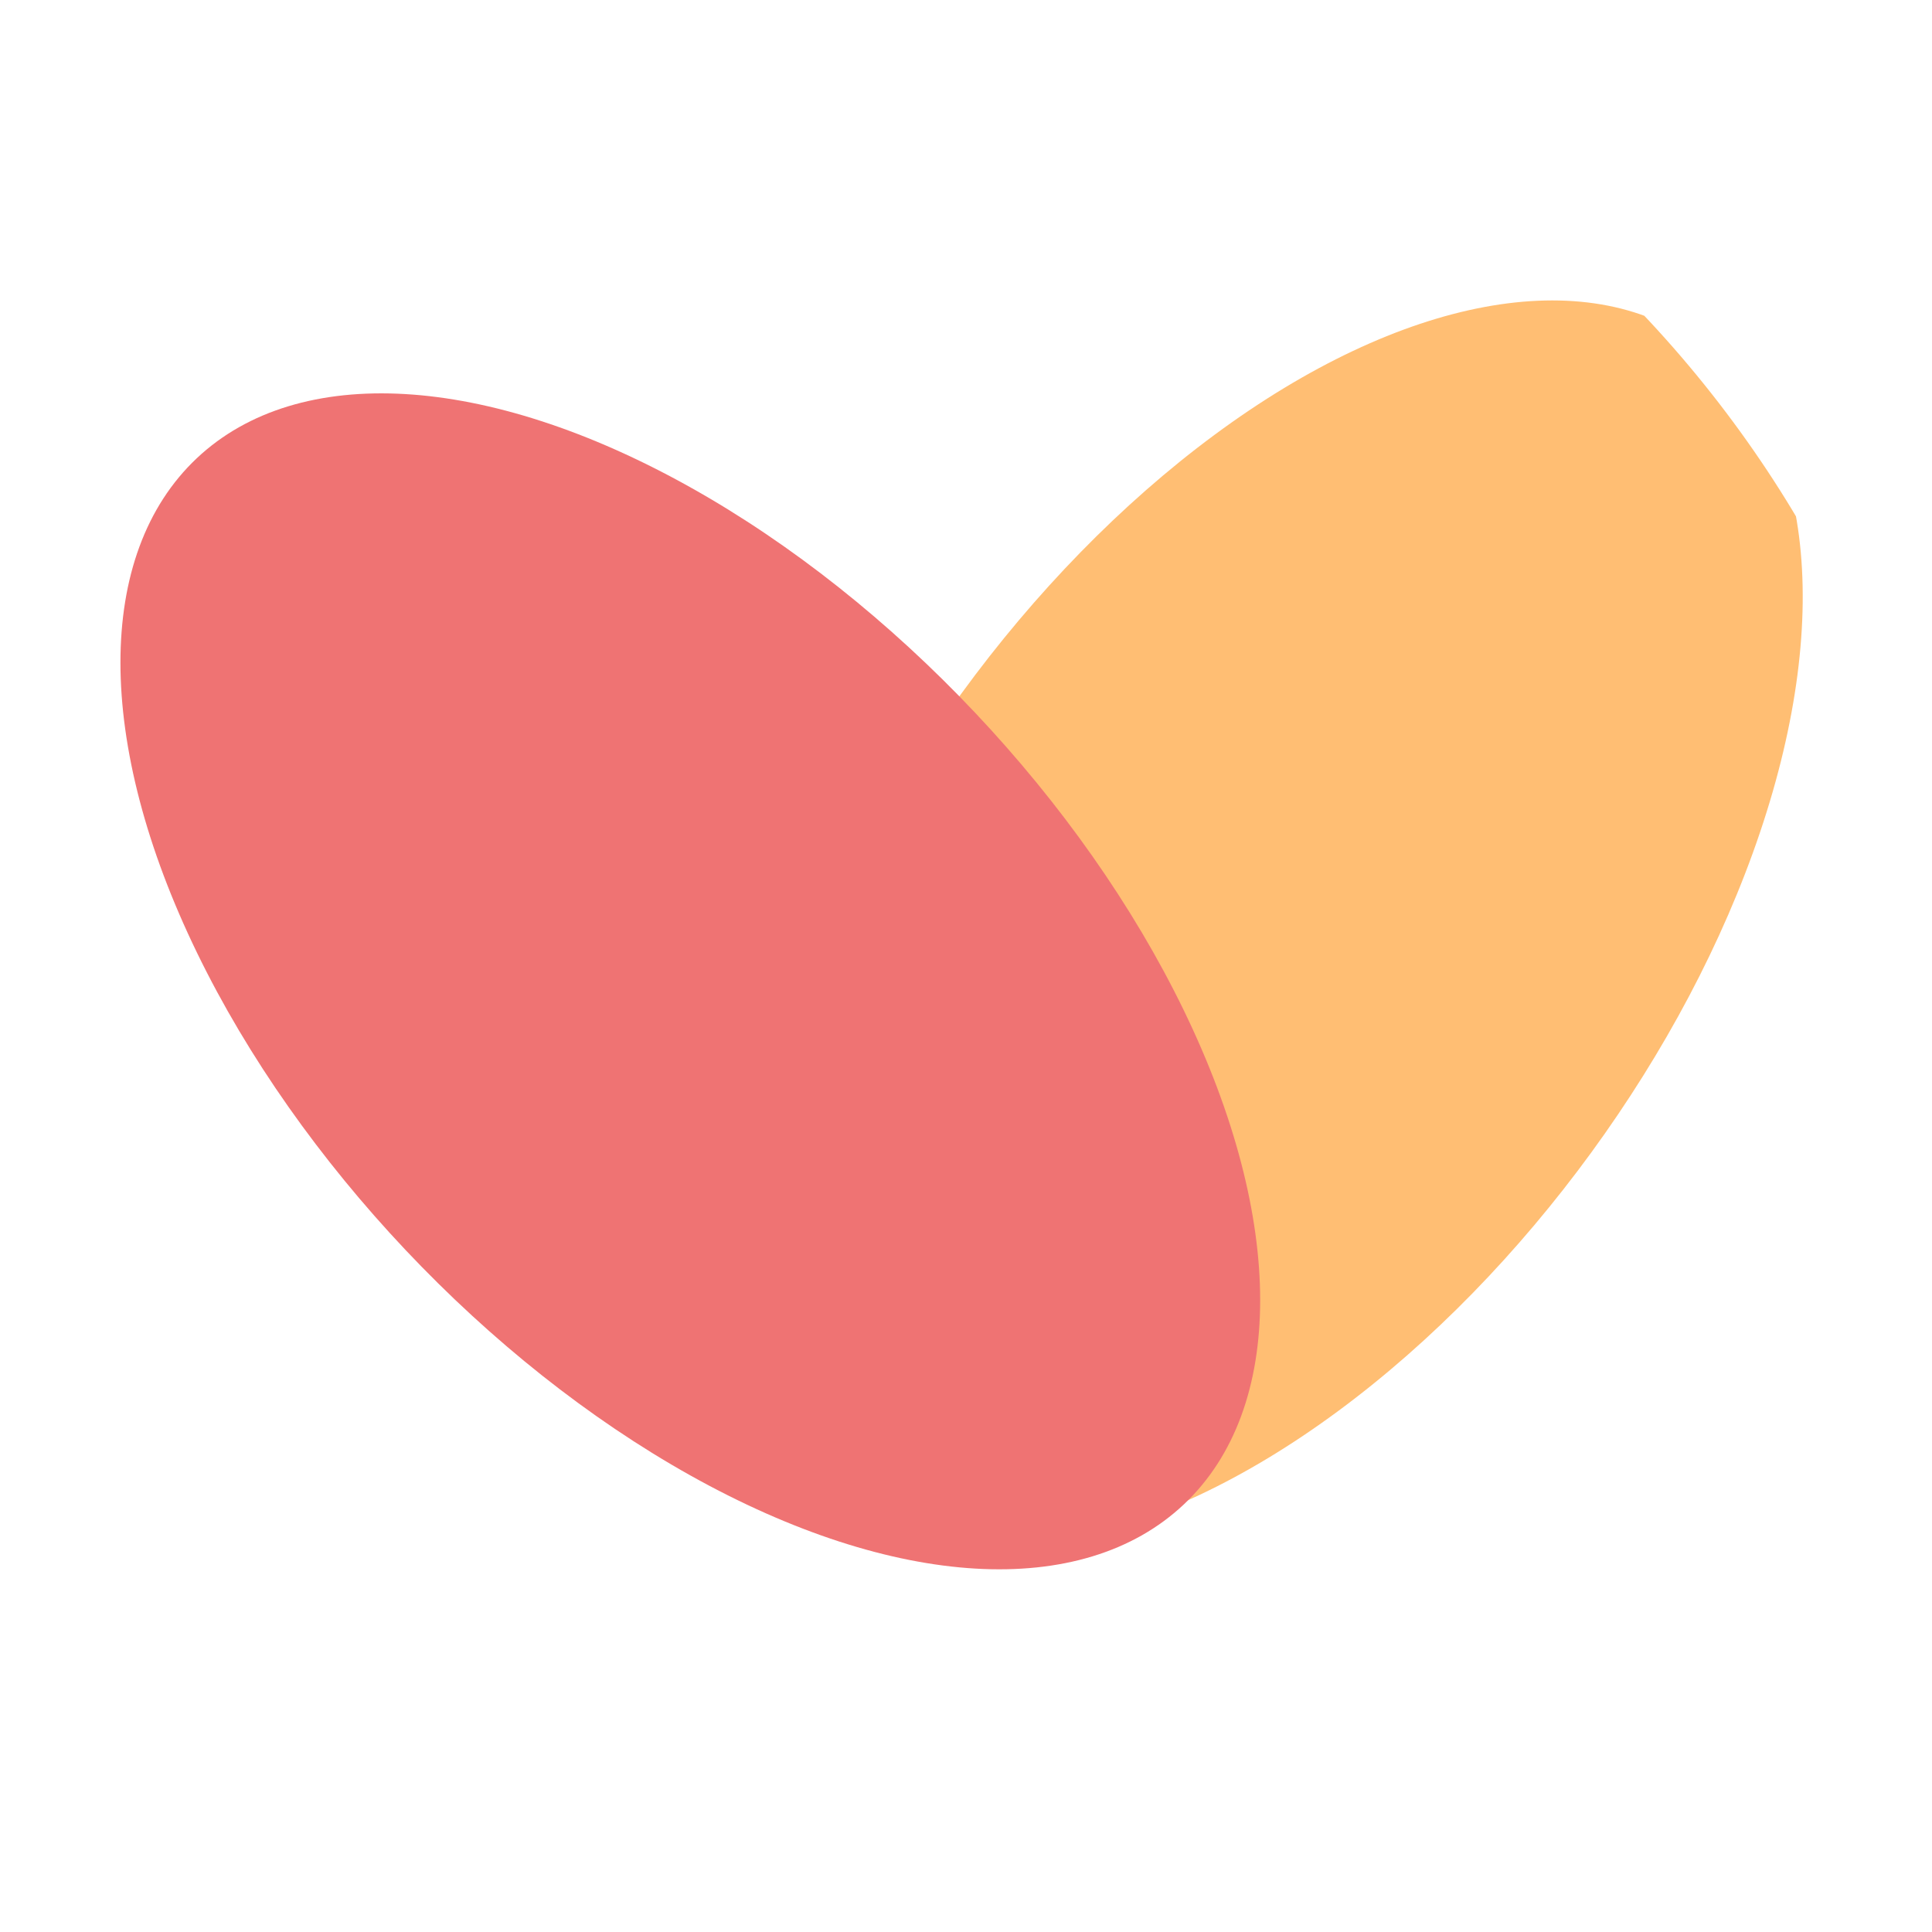 <?xml version="1.0" encoding="UTF-8"?> <svg xmlns="http://www.w3.org/2000/svg" width="146" height="146" viewBox="0 0 146 146" fill="none"> <g clip-path="url(#clip0_39_10653)"> <ellipse cx="96.464" cy="69.737" rx="54.095" ry="29.448" transform="rotate(-53.918 96.464 69.737)" fill="#FFBE73"></ellipse> <ellipse cx="52.166" cy="74.159" rx="54.346" ry="29.585" transform="rotate(-133.348 52.166 74.159)" fill="#EF7373"></ellipse> </g> <defs> <clipPath id="clip0_39_10653"> <rect width="146" height="146" rx="73" fill="white"></rect> </clipPath> </defs> </svg> 